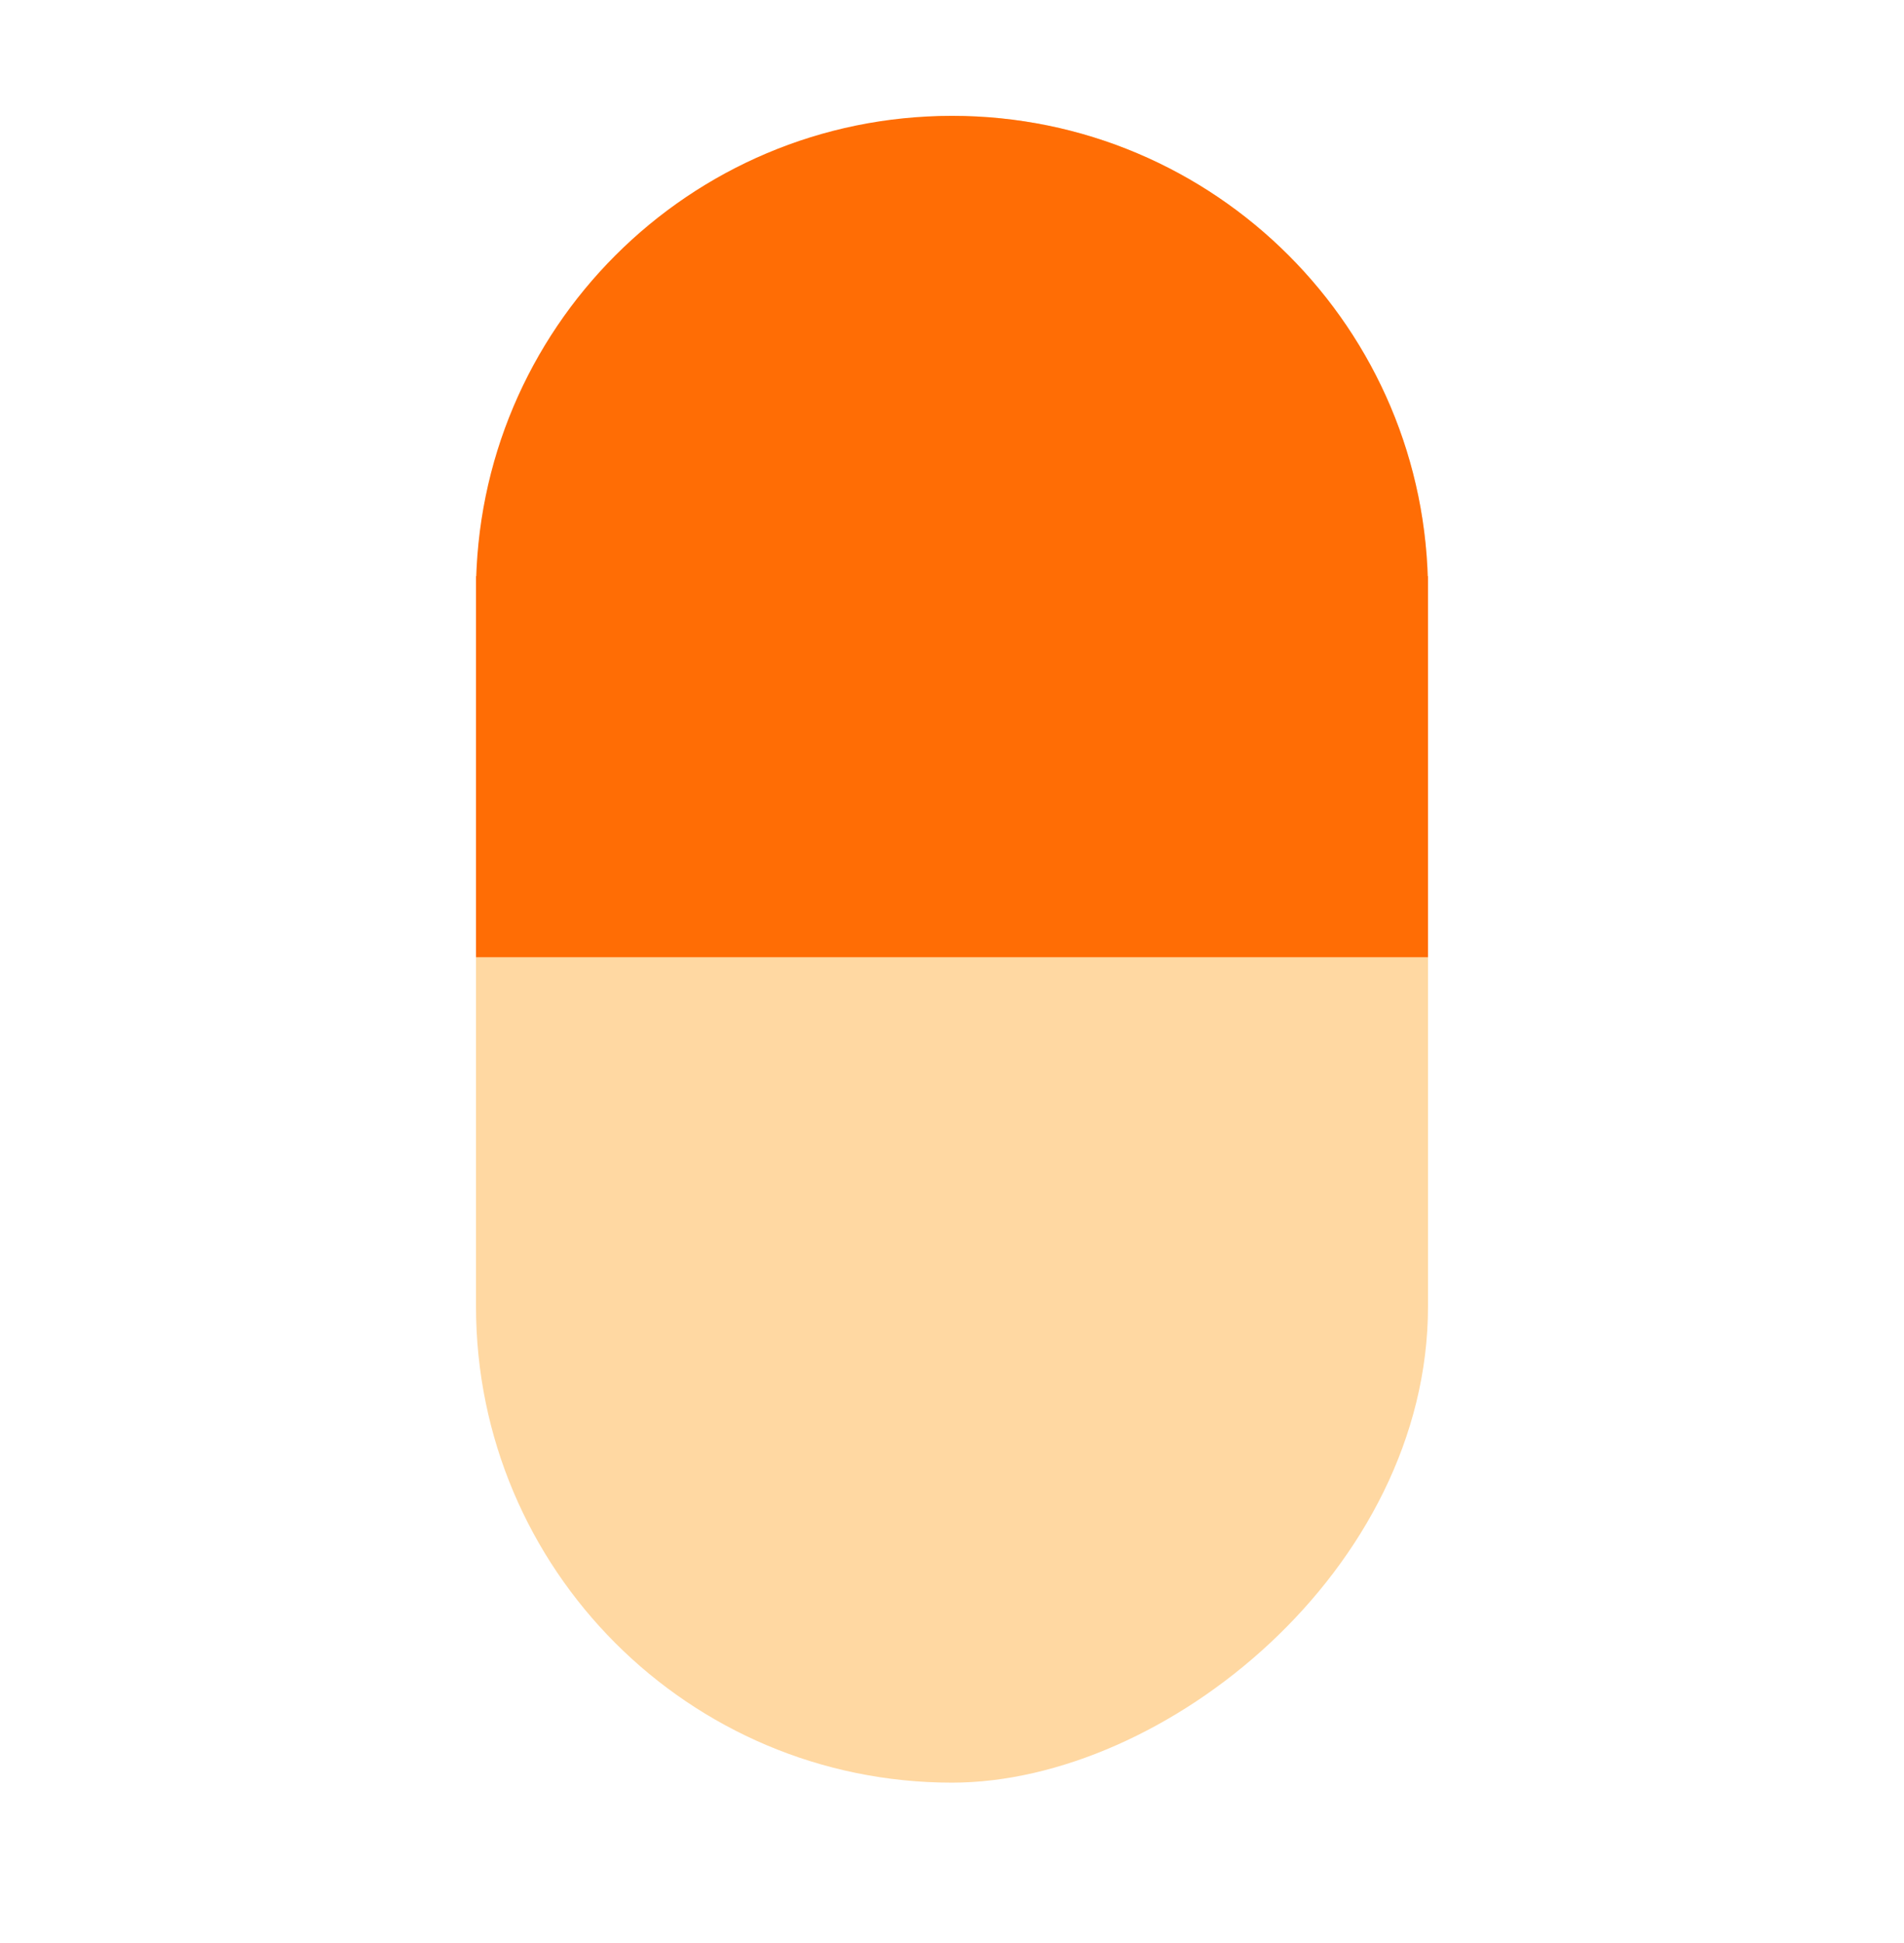 <?xml version="1.0" encoding="UTF-8"?>
<svg width="50px" height="51px" viewBox="0 0 50 51" version="1.1" xmlns="http://www.w3.org/2000/svg" xmlns:xlink="http://www.w3.org/1999/xlink">
    <title>51519055-1C5A-40D0-83D1-9294754BAF0B</title>
    <g id="Page-1" stroke="none" stroke-width="1" fill="none" fill-rule="evenodd">
        <g id="SEO-Resume-Objectives" transform="translate(-931, -7617)">
            <g id="Settings#5" transform="translate(956, 7642.958) rotate(-90) translate(-956, -7642.958) translate(931, 7617.958)">
                <rect id="bound" x="0" y="0" width="50" height="50"></rect>
                <rect id="Combined-Shape" fill="#FFD8A2" x="4.167" y="12.5" width="43.75" height="25" rx="12.5"></rect>
                <path d="M35.417,37.5 C42.32,37.5 47.917,31.904 47.917,25 C47.917,18.096 42.32,12.5 35.417,12.5 C28.513,12.5 26.042,18.096 26.042,25 C26.042,31.904 28.513,37.5 35.417,37.5 Z" id="Oval" fill="#FF6D05"></path>
                <rect id="Rectangle" fill="#FF6D05" x="25.833" y="12.5" width="10" height="25"></rect>
            </g>
        </g>
    </g>
</svg>